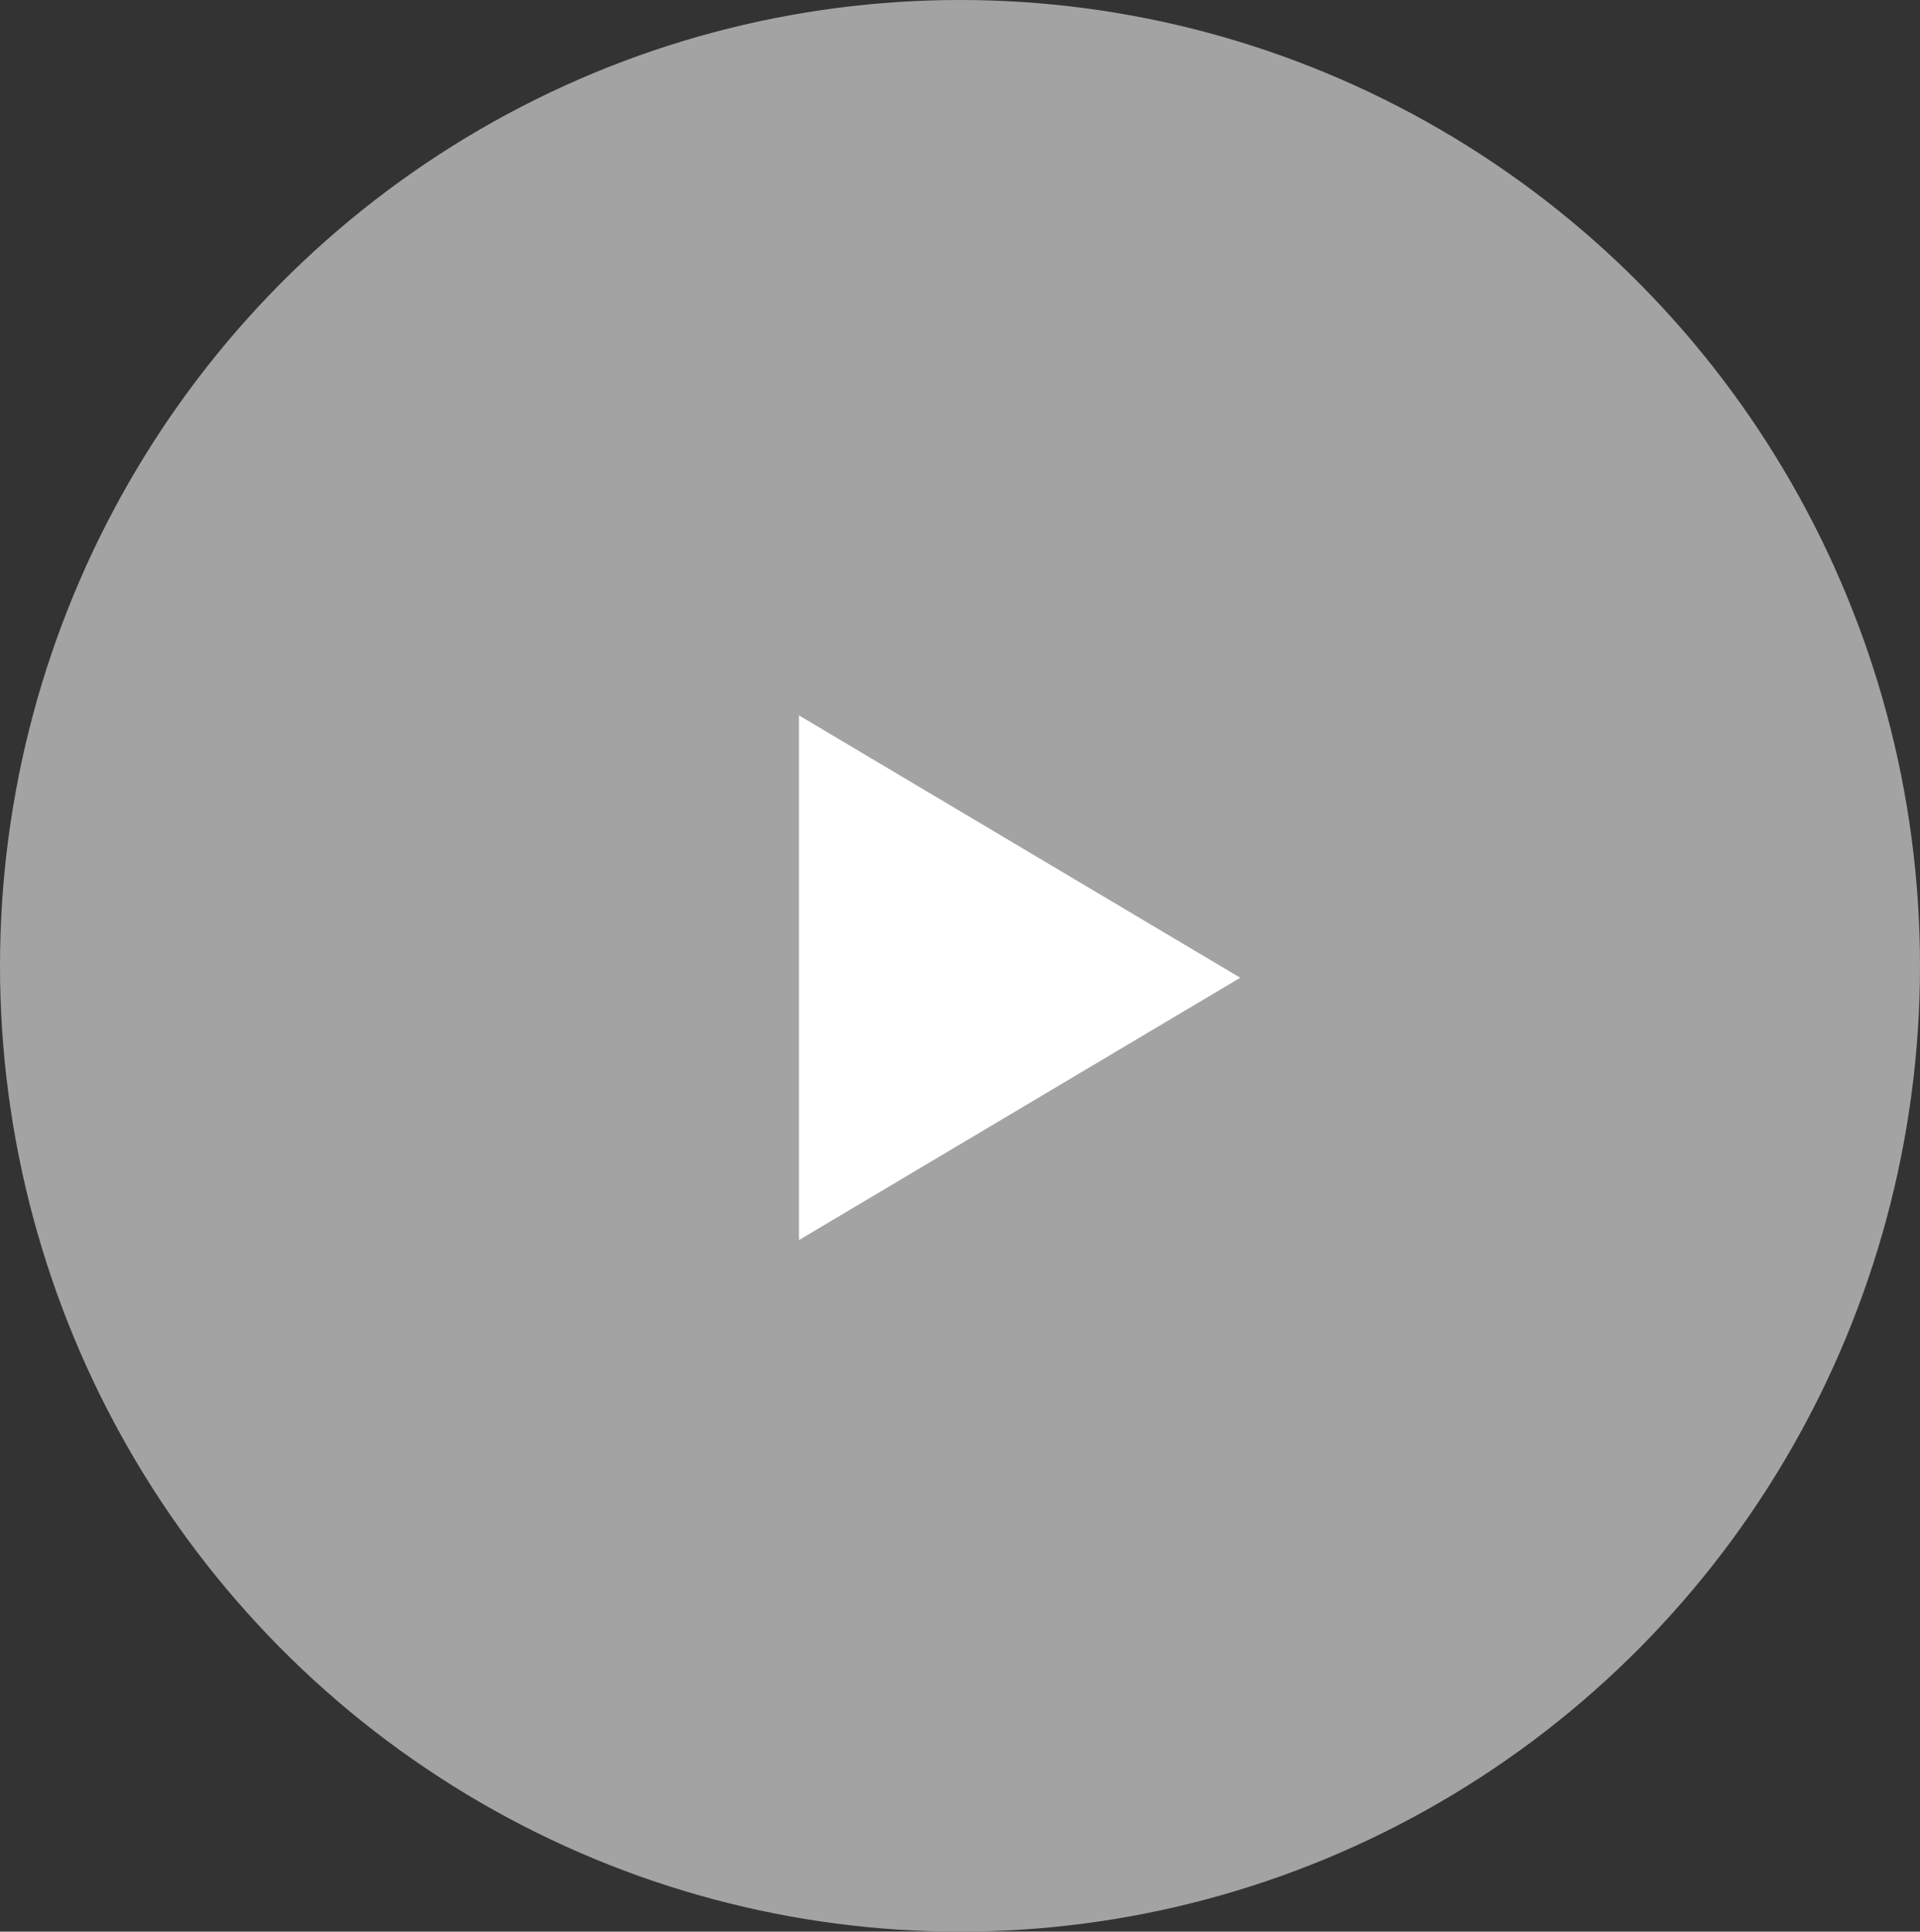 <?xml version="1.0" encoding="UTF-8"?>
<svg width="161px" height="162px" viewBox="0 0 161 162" version="1.1" xmlns="http://www.w3.org/2000/svg" xmlns:xlink="http://www.w3.org/1999/xlink">
    <rect x="0" y="0" width="161" height="162" fill="#333333" stroke="none"/>
    <title>2F52E0E4-B6D3-4F4D-951A-72B8833BF028</title>
    <g id="Desktop" stroke="none" stroke-width="1" fill="none" fill-rule="evenodd">
        <g id="Media-Design-with-Video-Player" transform="translate(-880, -1130)" fill-rule="nonzero">
            <g id="Player" transform="translate(450, 922)">
                <g id="Play-Button" transform="translate(430, 208)">
                    <ellipse id="Containet" fill="#A3A3A3" cx="80.5" cy="81" rx="80.5" ry="81"></ellipse>
                    <polygon id="Play" fill="#FFFFFF" transform="translate(85.5, 82) rotate(90) translate(-85.5, -82) " points="85.5 63.5 107.5 100.5 63.5 100.5"></polygon>
                </g>
            </g>
        </g>
    </g>
</svg>